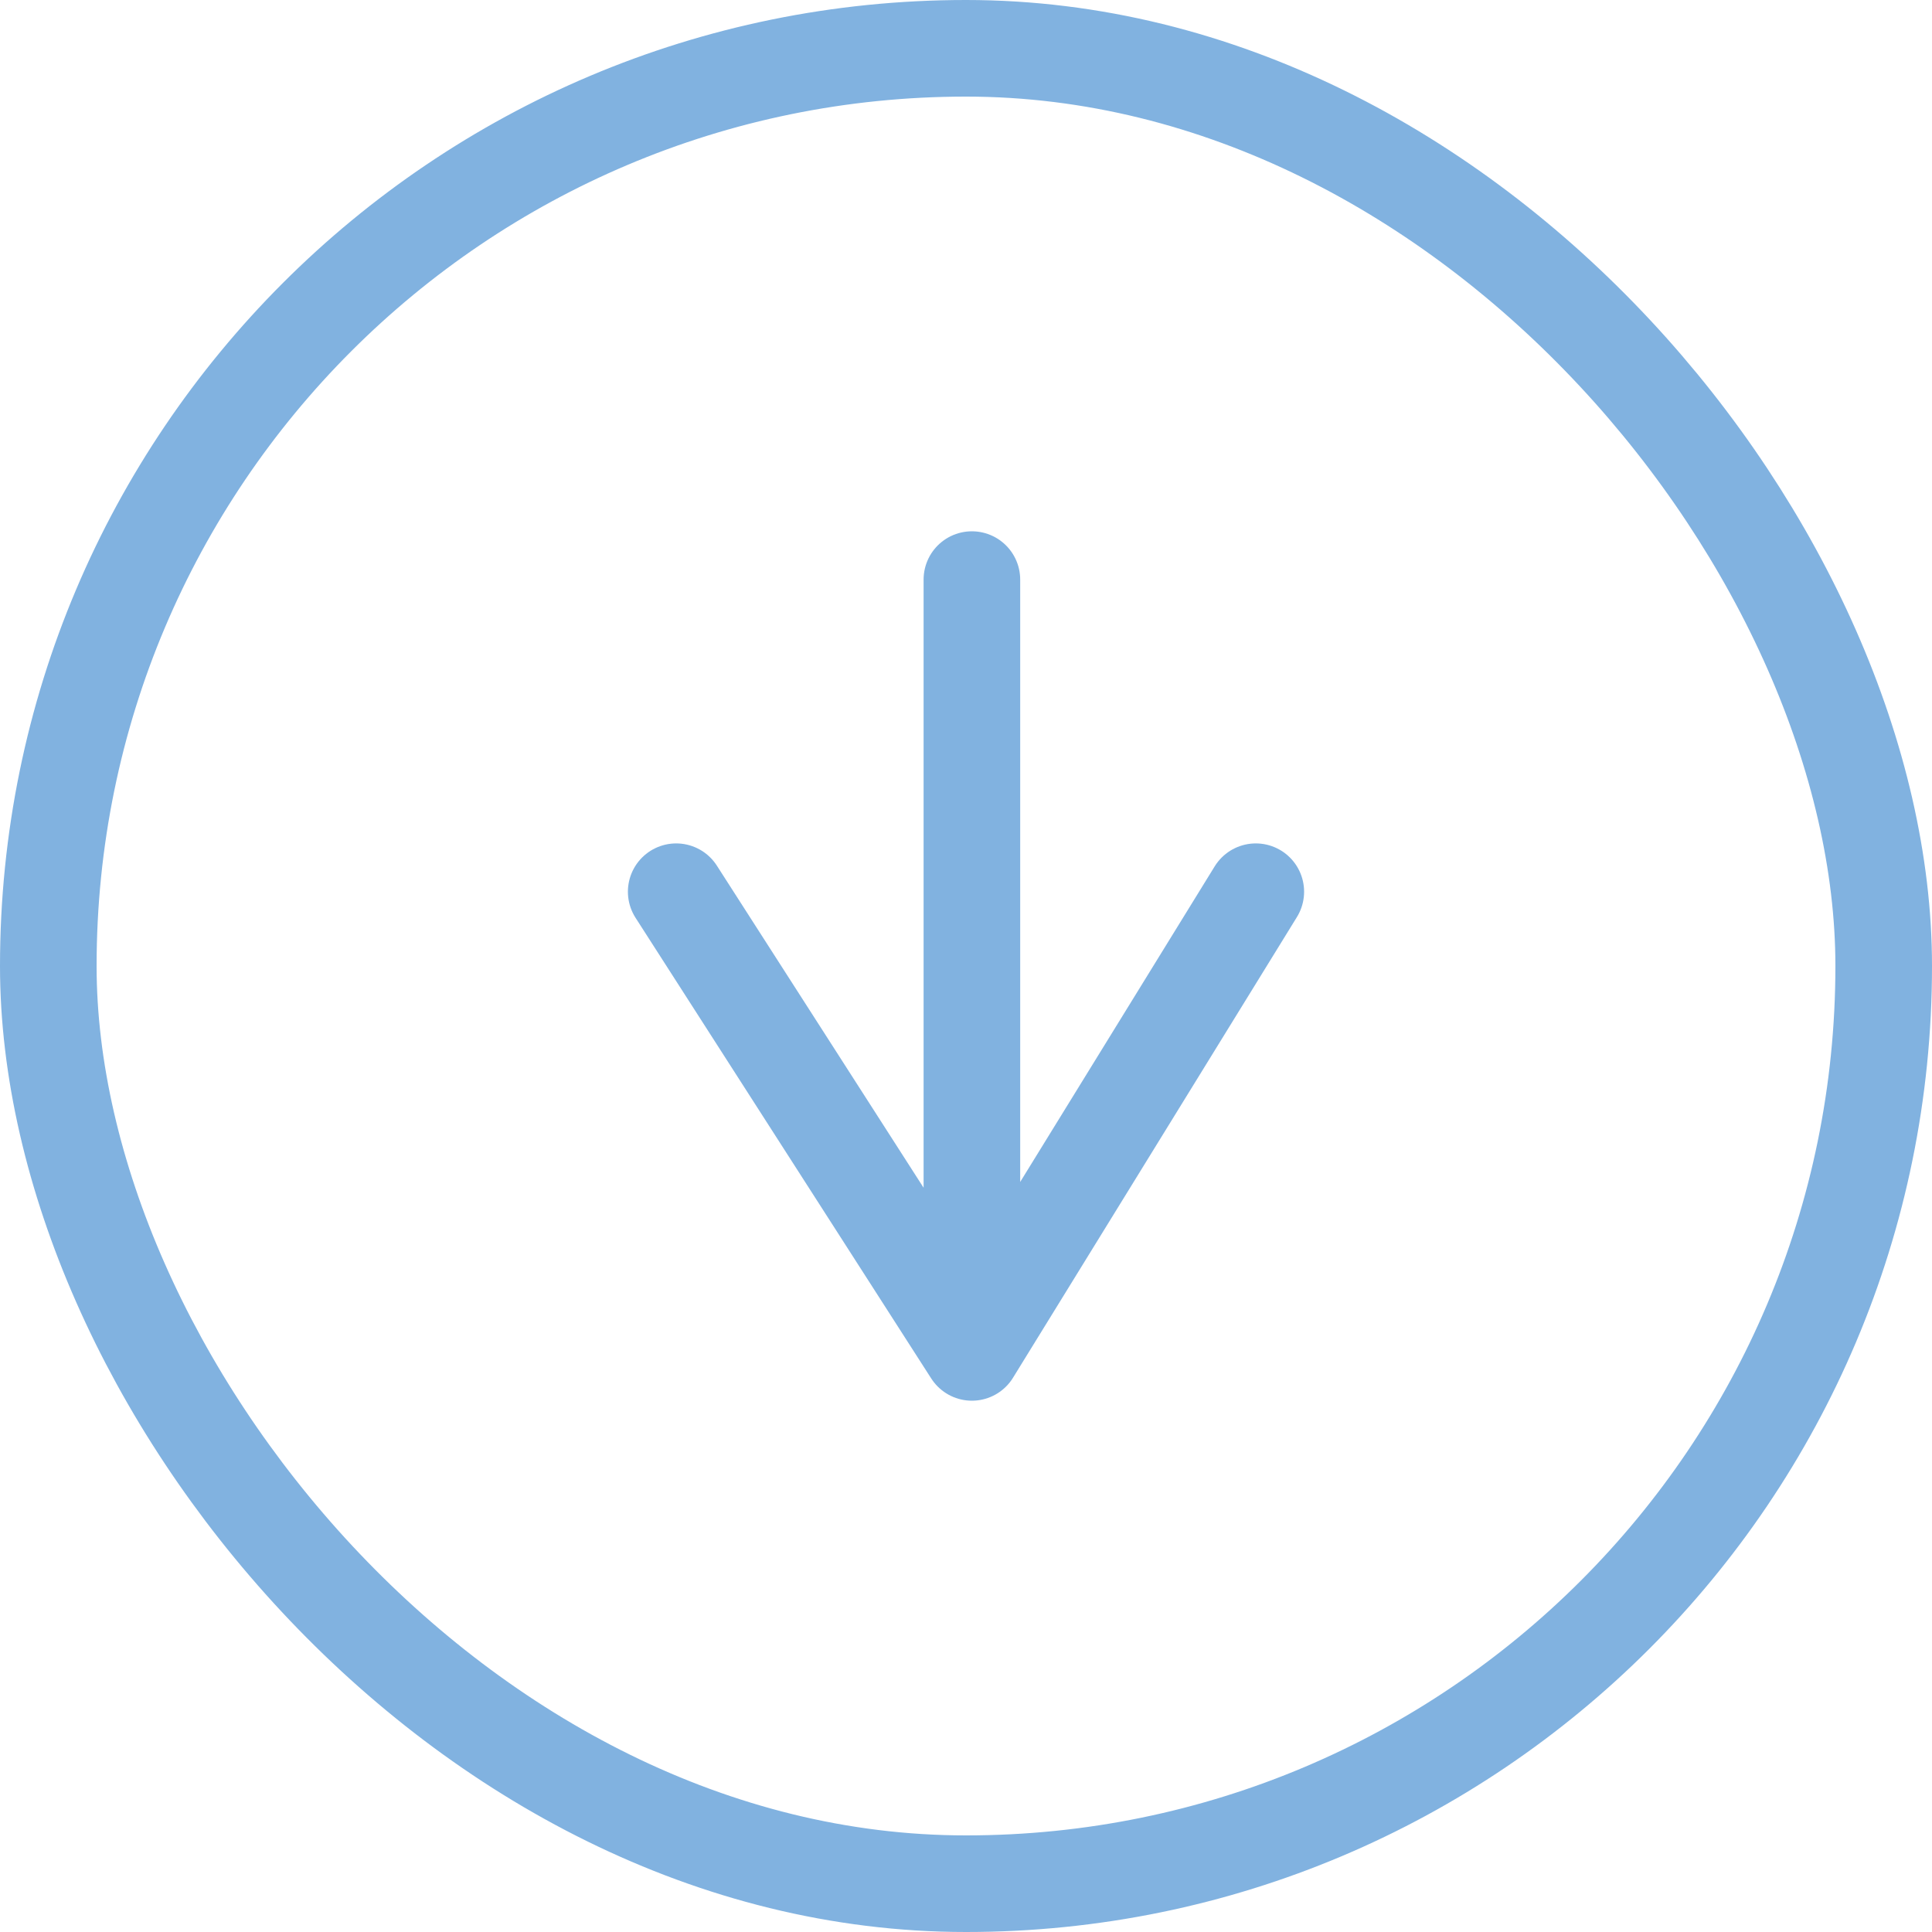 <?xml version="1.0" encoding="UTF-8"?> <svg xmlns="http://www.w3.org/2000/svg" width="40" height="40" viewBox="0 0 40 40" fill="none"><rect x="1" y="1" width="38" height="38" rx="19" stroke="#81B2E0" stroke-width="2"></rect><path d="M20.122 12V28M20.122 28L14 18.462M20.122 28L26 18.462" stroke="#81B2E0" stroke-width="2" stroke-linecap="round" stroke-linejoin="round"></path></svg> 